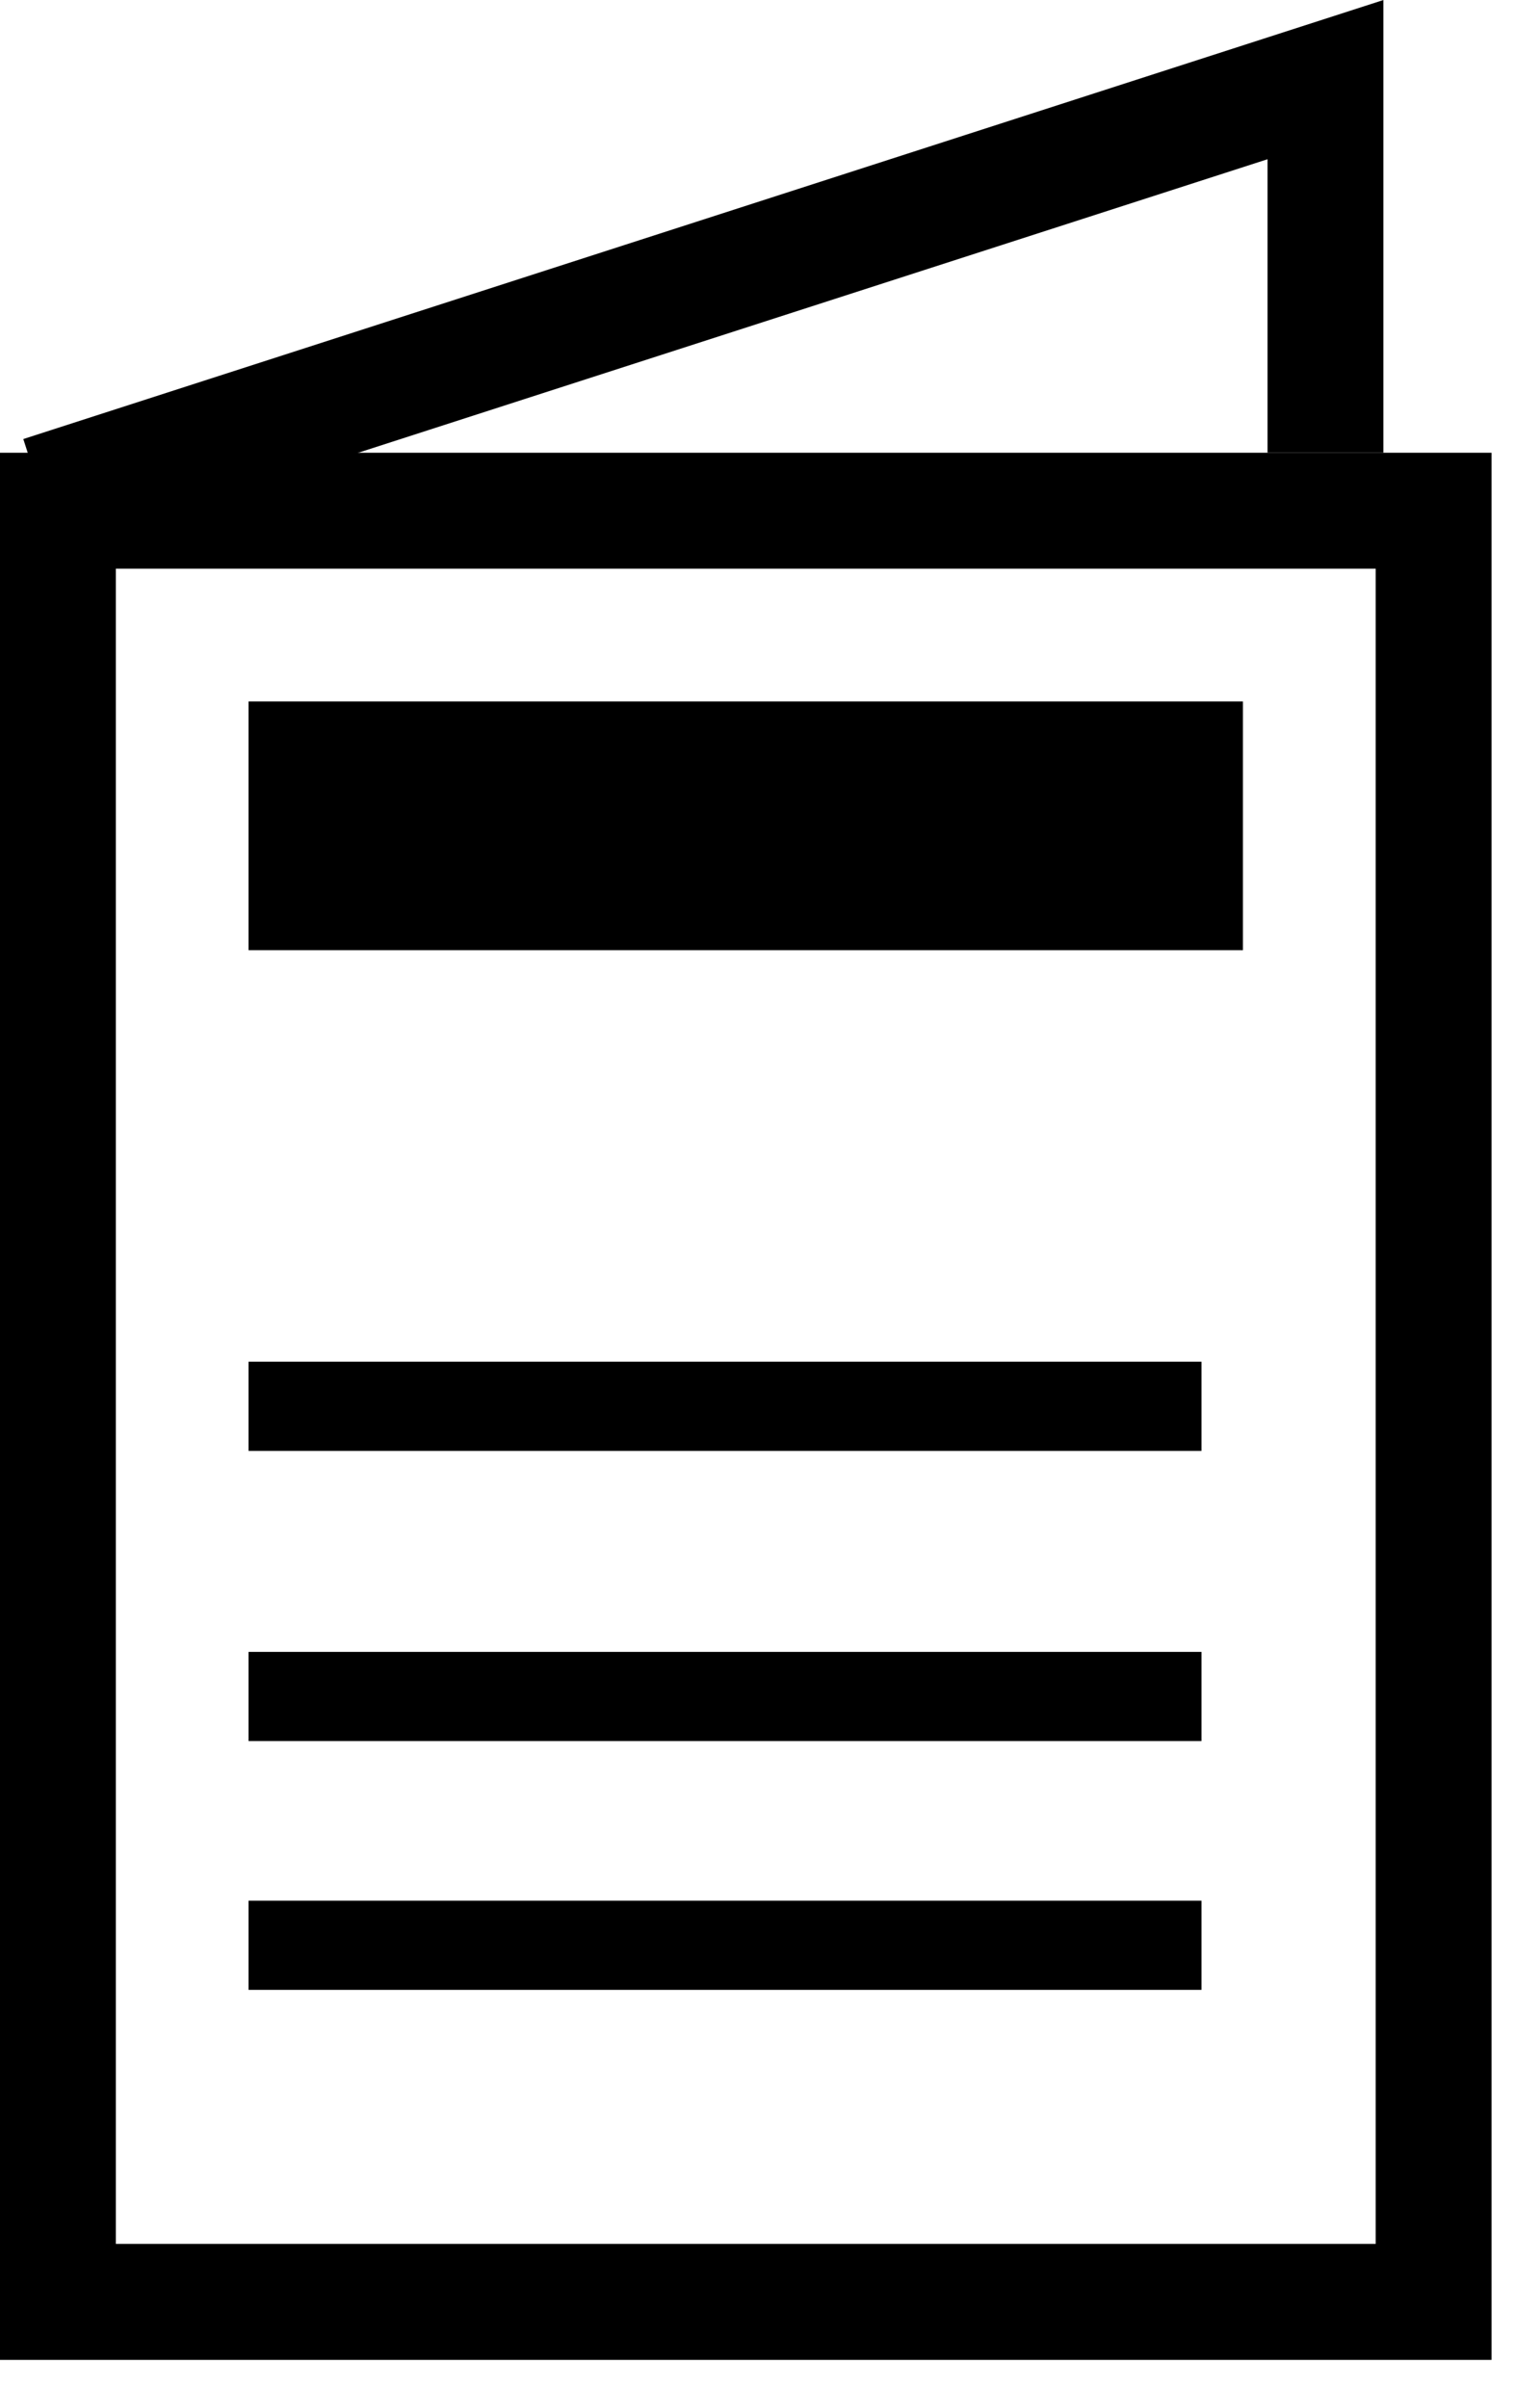 <?xml version="1.0" encoding="utf-8"?>
<svg xmlns="http://www.w3.org/2000/svg" fill="none" height="27" viewBox="0 0 17 27" width="17">
<path d="M2.789 15.77H13.482" stroke="black"/>
<path d="M2.789 19.024H13.482" stroke="black"/>
<path d="M2.789 21.814H13.482" stroke="black"/>
<rect height="20.086" stroke="black" stroke-width="1.3" width="15.437" x="0.65" y="5.727"/>
<path d="M0.461 5.542L14.873 0.893V5.077" stroke="black" stroke-width="1.3"/>
<rect fill="black" height="2.789" width="11.158" x="2.789" y="7.866"/>
</svg>
